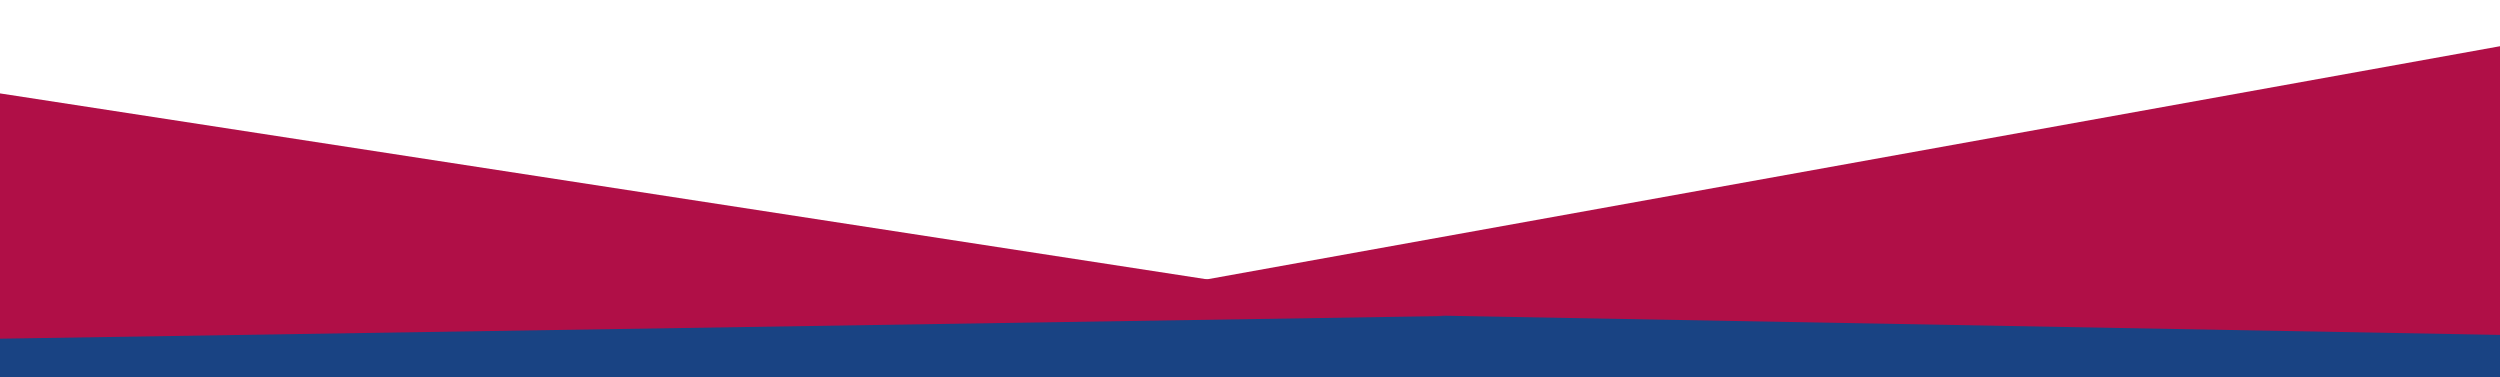 <?xml version="1.0" encoding="UTF-8"?> <svg xmlns="http://www.w3.org/2000/svg" width="2650" height="400" viewBox="0 0 2650 400" fill="none"> <g clip-path="url(#clip0)"> <rect y="321" width="2650" height="79" fill="#194383"></rect> <g filter="url(#filter0_d)"> <path d="M1108 327L2650 49V355L1108 327Z" fill="#B00F47"></path> </g> <g filter="url(#filter1_d)"> <path d="M0 359L1532 335L0 99V359Z" fill="#B00F47"></path> </g> </g> <defs> <filter id="filter0_d" x="1068" y="9" width="1622" height="386" filterUnits="userSpaceOnUse" color-interpolation-filters="sRGB"> <feFlood flood-opacity="0" result="BackgroundImageFix"></feFlood> <feColorMatrix in="SourceAlpha" type="matrix" values="0 0 0 0 0 0 0 0 0 0 0 0 0 0 0 0 0 0 127 0"></feColorMatrix> <feOffset></feOffset> <feGaussianBlur stdDeviation="20"></feGaussianBlur> <feColorMatrix type="matrix" values="0 0 0 0 0 0 0 0 0 0 0 0 0 0 0 0 0 0 0.25 0"></feColorMatrix> <feBlend mode="normal" in2="BackgroundImageFix" result="effect1_dropShadow"></feBlend> <feBlend mode="normal" in="SourceGraphic" in2="effect1_dropShadow" result="shape"></feBlend> </filter> <filter id="filter1_d" x="-40" y="59" width="1612" height="340" filterUnits="userSpaceOnUse" color-interpolation-filters="sRGB"> <feFlood flood-opacity="0" result="BackgroundImageFix"></feFlood> <feColorMatrix in="SourceAlpha" type="matrix" values="0 0 0 0 0 0 0 0 0 0 0 0 0 0 0 0 0 0 127 0"></feColorMatrix> <feOffset></feOffset> <feGaussianBlur stdDeviation="20"></feGaussianBlur> <feColorMatrix type="matrix" values="0 0 0 0 0 0 0 0 0 0 0 0 0 0 0 0 0 0 0.25 0"></feColorMatrix> <feBlend mode="normal" in2="BackgroundImageFix" result="effect1_dropShadow"></feBlend> <feBlend mode="normal" in="SourceGraphic" in2="effect1_dropShadow" result="shape"></feBlend> </filter> <clipPath id="clip0"> <rect width="2650" height="400" fill="white"></rect> </clipPath> </defs> </svg> 
